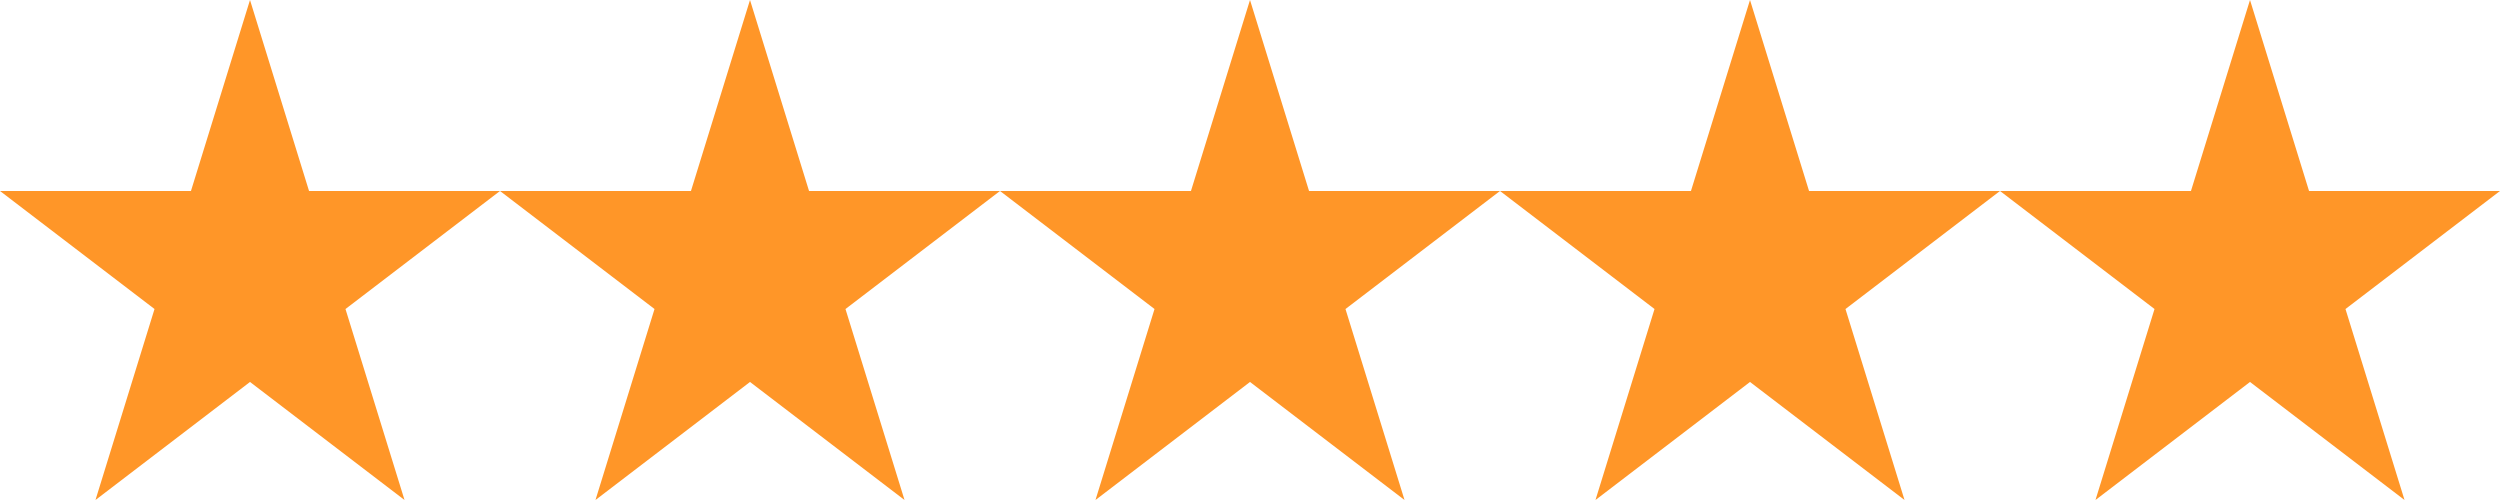 <?xml version="1.0" encoding="UTF-8"?>
<svg xmlns="http://www.w3.org/2000/svg" xmlns:xlink="http://www.w3.org/1999/xlink" width="520" height="104" xml:space="preserve" overflow="hidden">
  <g transform="translate(-1264 -848)">
    <path d="M1264 887.724 1303.72 887.725 1316 848 1328.28 887.725 1368 887.724 1335.86 912.275 1348.14 952 1316 927.448 1283.86 952 1296.14 912.275Z" fill="#FF9628" fill-rule="evenodd"></path>
    <path d="M1368 887.724 1407.72 887.725 1420 848 1432.28 887.725 1472 887.724 1439.86 912.275 1452.14 952 1420 927.448 1387.86 952 1400.14 912.275Z" fill="#FF9628" fill-rule="evenodd"></path>
    <path d="M1472 887.724 1511.72 887.725 1524 848 1536.28 887.725 1576 887.724 1543.86 912.275 1556.14 952 1524 927.448 1491.86 952 1504.14 912.275Z" fill="#FF9628" fill-rule="evenodd"></path>
    <path d="M1576 887.724 1615.72 887.725 1628 848 1640.28 887.725 1680 887.724 1647.86 912.275 1660.14 952 1628 927.448 1595.86 952 1608.14 912.275Z" fill="#FF9628" fill-rule="evenodd"></path>
    <path d="M1680 887.724 1719.72 887.725 1732 848 1744.28 887.725 1784 887.724 1751.86 912.275 1764.14 952 1732 927.448 1699.86 952 1712.14 912.275Z" fill="#FF9628" fill-rule="evenodd"></path>
  </g>
</svg>
